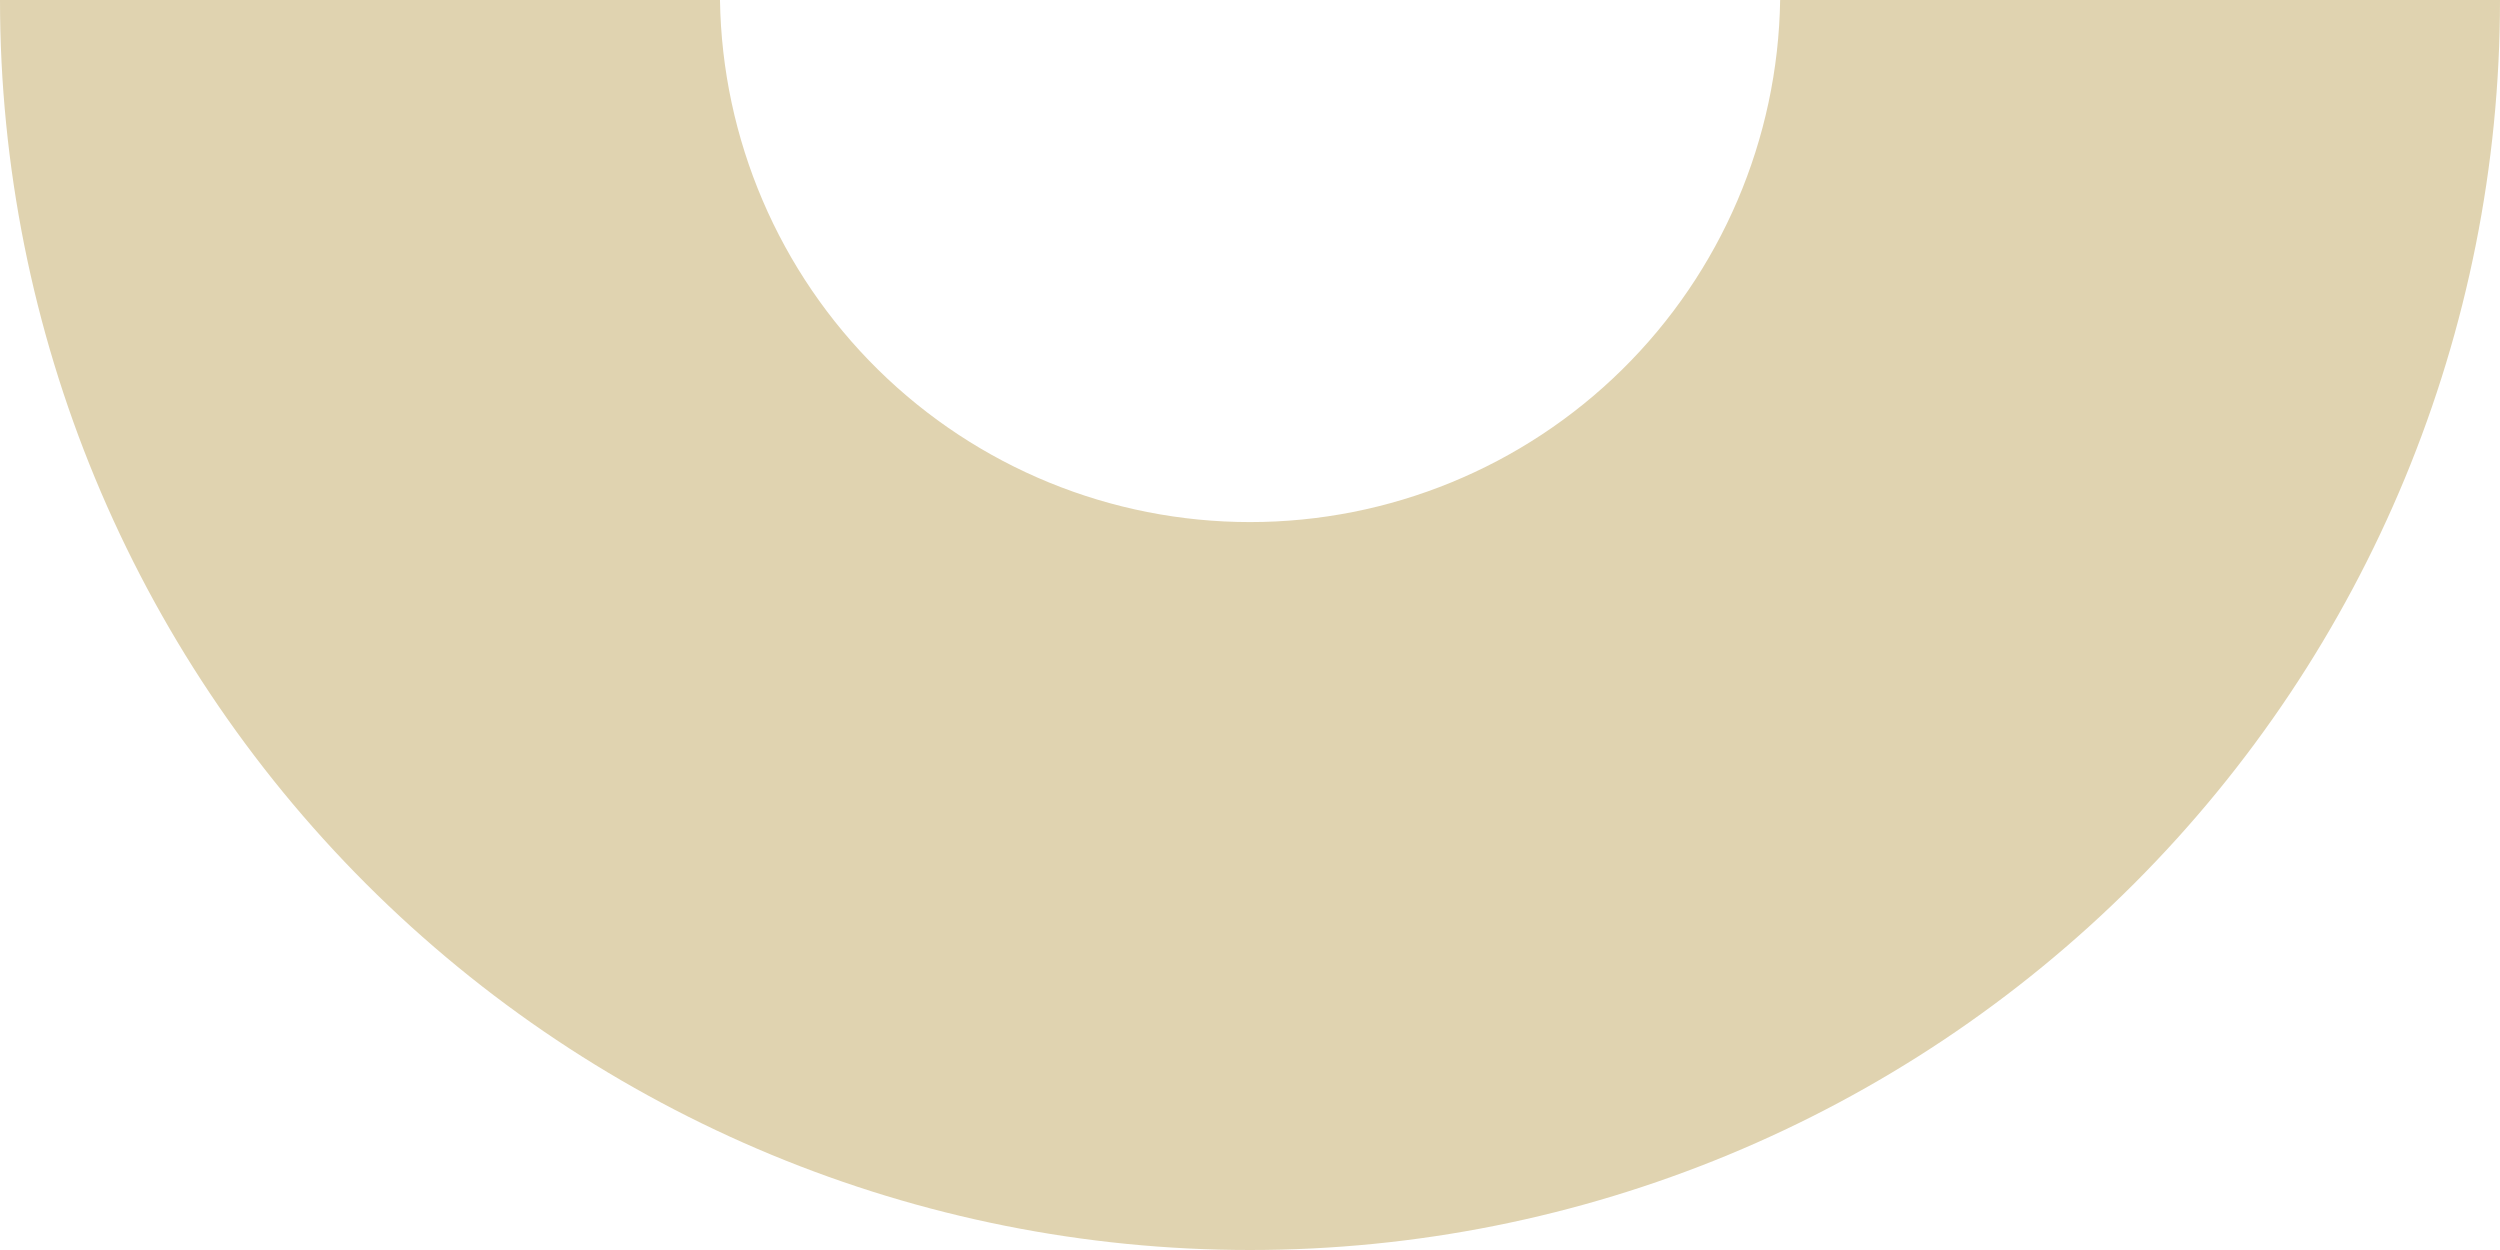 <?xml version="1.0" encoding="UTF-8"?> <svg xmlns="http://www.w3.org/2000/svg" width="136" height="68" viewBox="0 0 136 68" fill="none"> <path d="M68 68C86.035 68 103.331 60.836 116.083 48.083C128.836 35.331 136 18.035 136 0H96.84C96.725 7.572 93.636 14.795 88.241 20.109C82.845 25.423 75.576 28.401 68.003 28.401C60.43 28.401 53.161 25.423 47.766 20.109C42.371 14.795 39.282 7.572 39.167 0H0C0 18.035 7.164 35.331 19.917 48.083C32.669 60.836 49.965 68 68 68Z" fill="#E0D3B0"></path> </svg> 